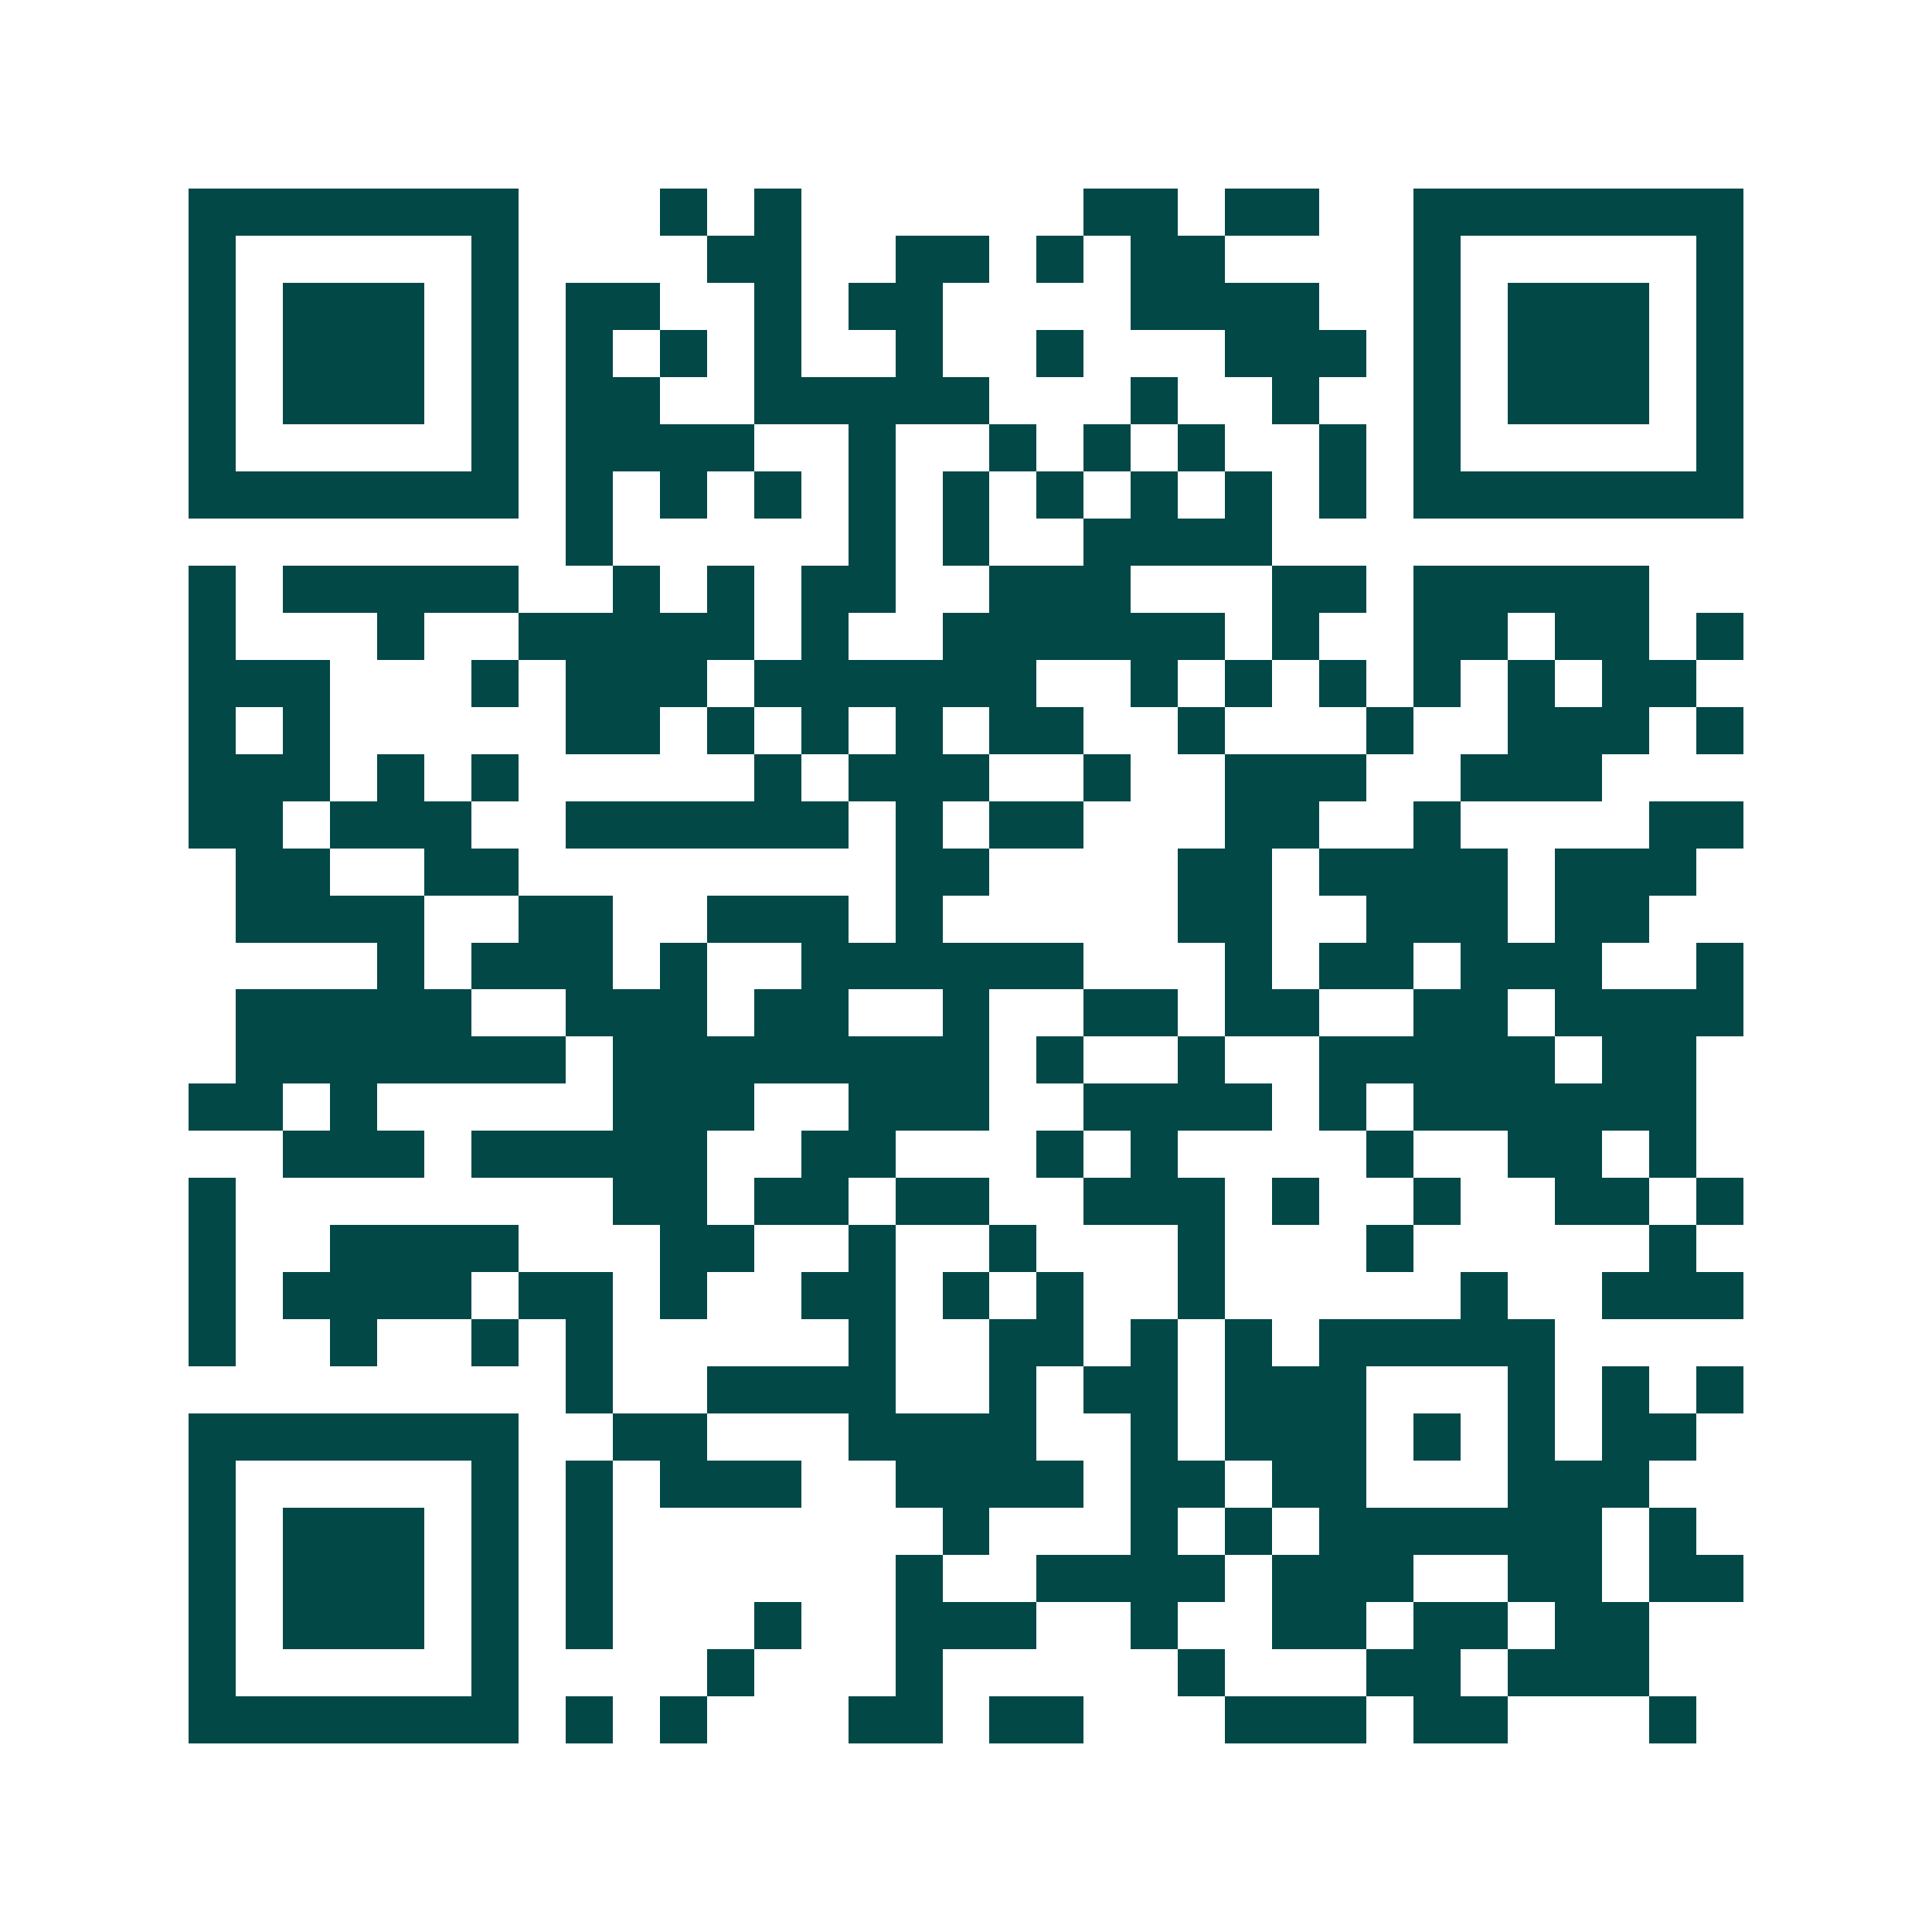 <svg xmlns="http://www.w3.org/2000/svg" width="200" height="200" viewBox="0 0 41 41" shape-rendering="crispEdges"><path fill="#ffffff" d="M0 0h41v41H0z"/><path stroke="#014847" d="M4 4.5h7m3 0h1m1 0h1m6 0h2m1 0h2m2 0h7M4 5.5h1m5 0h1m4 0h2m2 0h2m1 0h1m1 0h2m4 0h1m5 0h1M4 6.5h1m1 0h3m1 0h1m1 0h2m2 0h1m1 0h2m4 0h4m2 0h1m1 0h3m1 0h1M4 7.5h1m1 0h3m1 0h1m1 0h1m1 0h1m1 0h1m2 0h1m2 0h1m3 0h3m1 0h1m1 0h3m1 0h1M4 8.5h1m1 0h3m1 0h1m1 0h2m2 0h5m3 0h1m2 0h1m2 0h1m1 0h3m1 0h1M4 9.5h1m5 0h1m1 0h4m2 0h1m2 0h1m1 0h1m1 0h1m2 0h1m1 0h1m5 0h1M4 10.5h7m1 0h1m1 0h1m1 0h1m1 0h1m1 0h1m1 0h1m1 0h1m1 0h1m1 0h1m1 0h7M12 11.5h1m5 0h1m1 0h1m2 0h4M4 12.5h1m1 0h5m2 0h1m1 0h1m1 0h2m2 0h3m3 0h2m1 0h5M4 13.5h1m3 0h1m2 0h5m1 0h1m2 0h6m1 0h1m2 0h2m1 0h2m1 0h1M4 14.5h3m3 0h1m1 0h3m1 0h6m2 0h1m1 0h1m1 0h1m1 0h1m1 0h1m1 0h2M4 15.5h1m1 0h1m5 0h2m1 0h1m1 0h1m1 0h1m1 0h2m2 0h1m3 0h1m2 0h3m1 0h1M4 16.5h3m1 0h1m1 0h1m5 0h1m1 0h3m2 0h1m2 0h3m2 0h3M4 17.5h2m1 0h3m2 0h6m1 0h1m1 0h2m3 0h2m2 0h1m4 0h2M5 18.5h2m2 0h2m8 0h2m4 0h2m1 0h4m1 0h3M5 19.5h4m2 0h2m2 0h3m1 0h1m5 0h2m2 0h3m1 0h2M8 20.5h1m1 0h3m1 0h1m2 0h6m3 0h1m1 0h2m1 0h3m2 0h1M5 21.5h5m2 0h3m1 0h2m2 0h1m2 0h2m1 0h2m2 0h2m1 0h4M5 22.5h7m1 0h8m1 0h1m2 0h1m2 0h5m1 0h2M4 23.5h2m1 0h1m5 0h3m2 0h3m2 0h4m1 0h1m1 0h6M6 24.5h3m1 0h5m2 0h2m3 0h1m1 0h1m4 0h1m2 0h2m1 0h1M4 25.5h1m8 0h2m1 0h2m1 0h2m2 0h3m1 0h1m2 0h1m2 0h2m1 0h1M4 26.5h1m2 0h4m3 0h2m2 0h1m2 0h1m3 0h1m3 0h1m5 0h1M4 27.5h1m1 0h4m1 0h2m1 0h1m2 0h2m1 0h1m1 0h1m2 0h1m5 0h1m2 0h3M4 28.5h1m2 0h1m2 0h1m1 0h1m5 0h1m2 0h2m1 0h1m1 0h1m1 0h5M12 29.5h1m2 0h4m2 0h1m1 0h2m1 0h3m3 0h1m1 0h1m1 0h1M4 30.5h7m2 0h2m3 0h4m2 0h1m1 0h3m1 0h1m1 0h1m1 0h2M4 31.5h1m5 0h1m1 0h1m1 0h3m2 0h4m1 0h2m1 0h2m3 0h3M4 32.5h1m1 0h3m1 0h1m1 0h1m7 0h1m3 0h1m1 0h1m1 0h6m1 0h1M4 33.5h1m1 0h3m1 0h1m1 0h1m6 0h1m2 0h4m1 0h3m2 0h2m1 0h2M4 34.5h1m1 0h3m1 0h1m1 0h1m3 0h1m2 0h3m2 0h1m2 0h2m1 0h2m1 0h2M4 35.5h1m5 0h1m4 0h1m3 0h1m5 0h1m3 0h2m1 0h3M4 36.5h7m1 0h1m1 0h1m3 0h2m1 0h2m3 0h3m1 0h2m3 0h1"/></svg>

